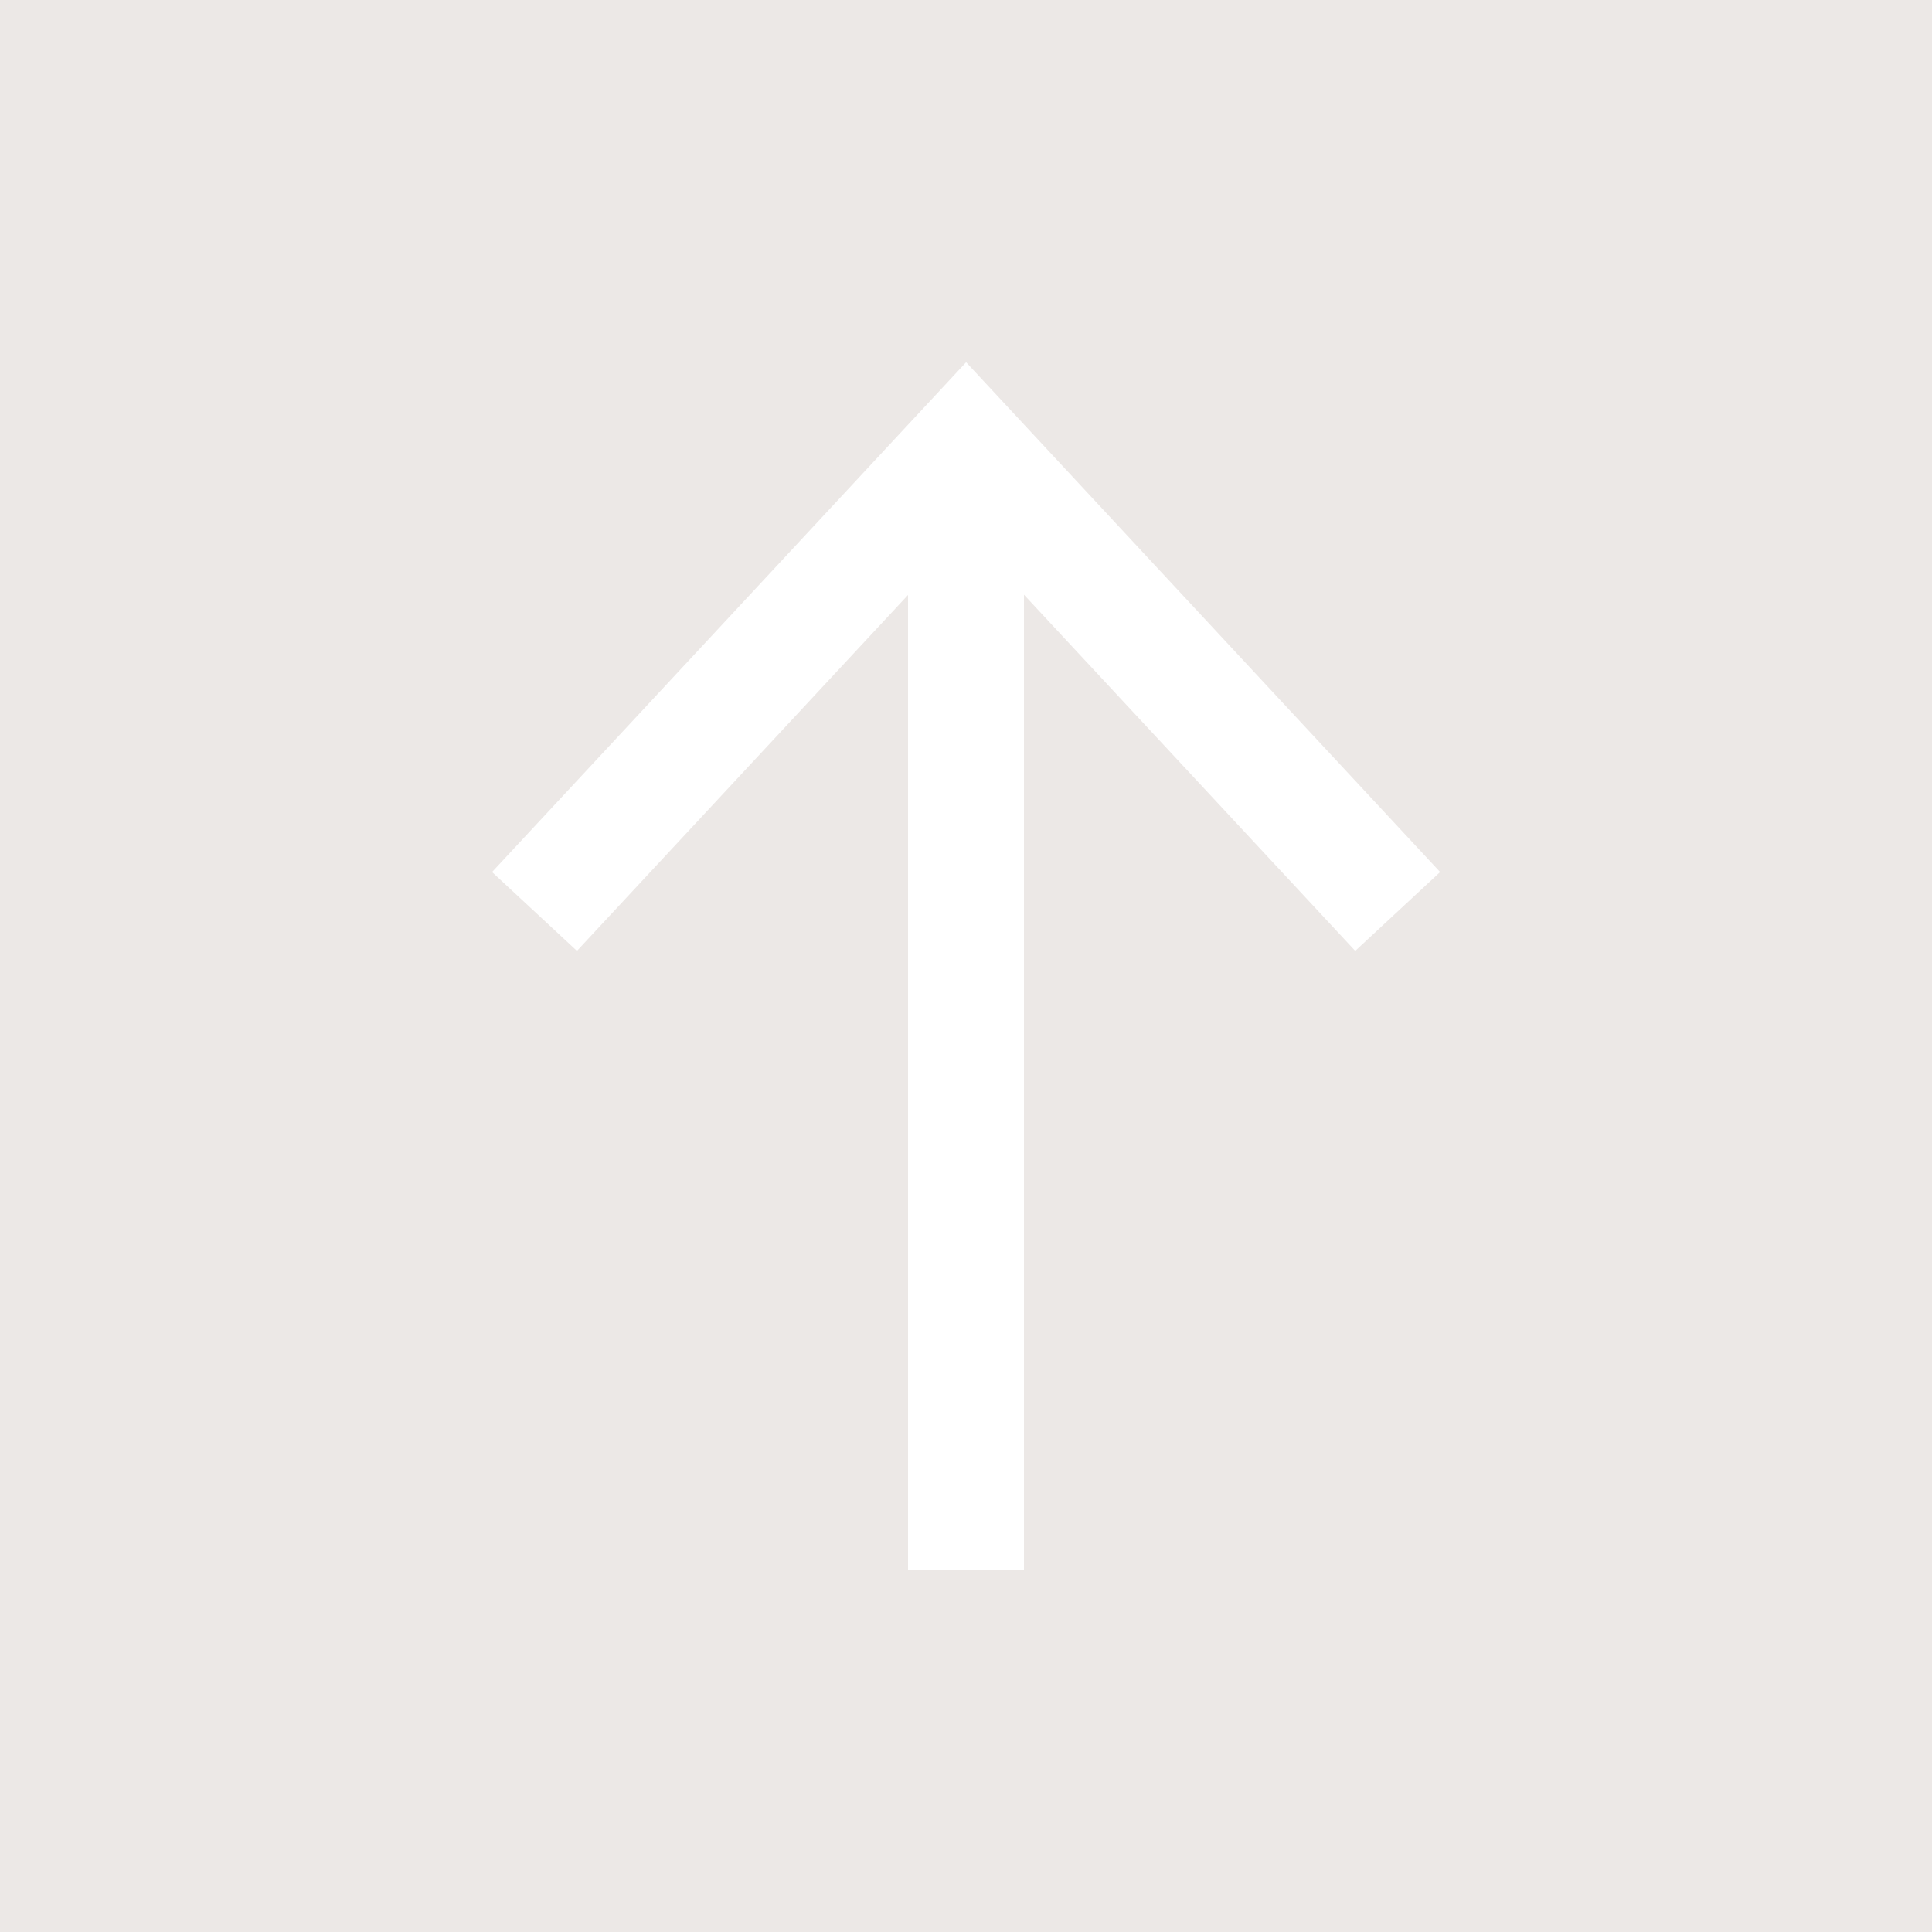 <svg xmlns="http://www.w3.org/2000/svg" width="32" height="32" viewBox="0 0 32 32">
  <g id="グループ_4" data-name="グループ 4" transform="translate(0 0)">
    <rect id="長方形_11" data-name="長方形 11" width="32" height="32" transform="translate(0 0)" fill="#ece8e6"/>
    <rect id="長方形_12" data-name="長方形 12" width="1.92" height="17.919" transform="translate(15.04 8.082)" fill="#fff"/>
    <path id="パス_1" data-name="パス 1" d="M24.192,14.694,22.786,16,16.341,9.07,9.895,16,8.489,14.694,16.341,6.25Z" transform="translate(-0.339 -0.25)" fill="#fff"/>
  </g>
</svg>
